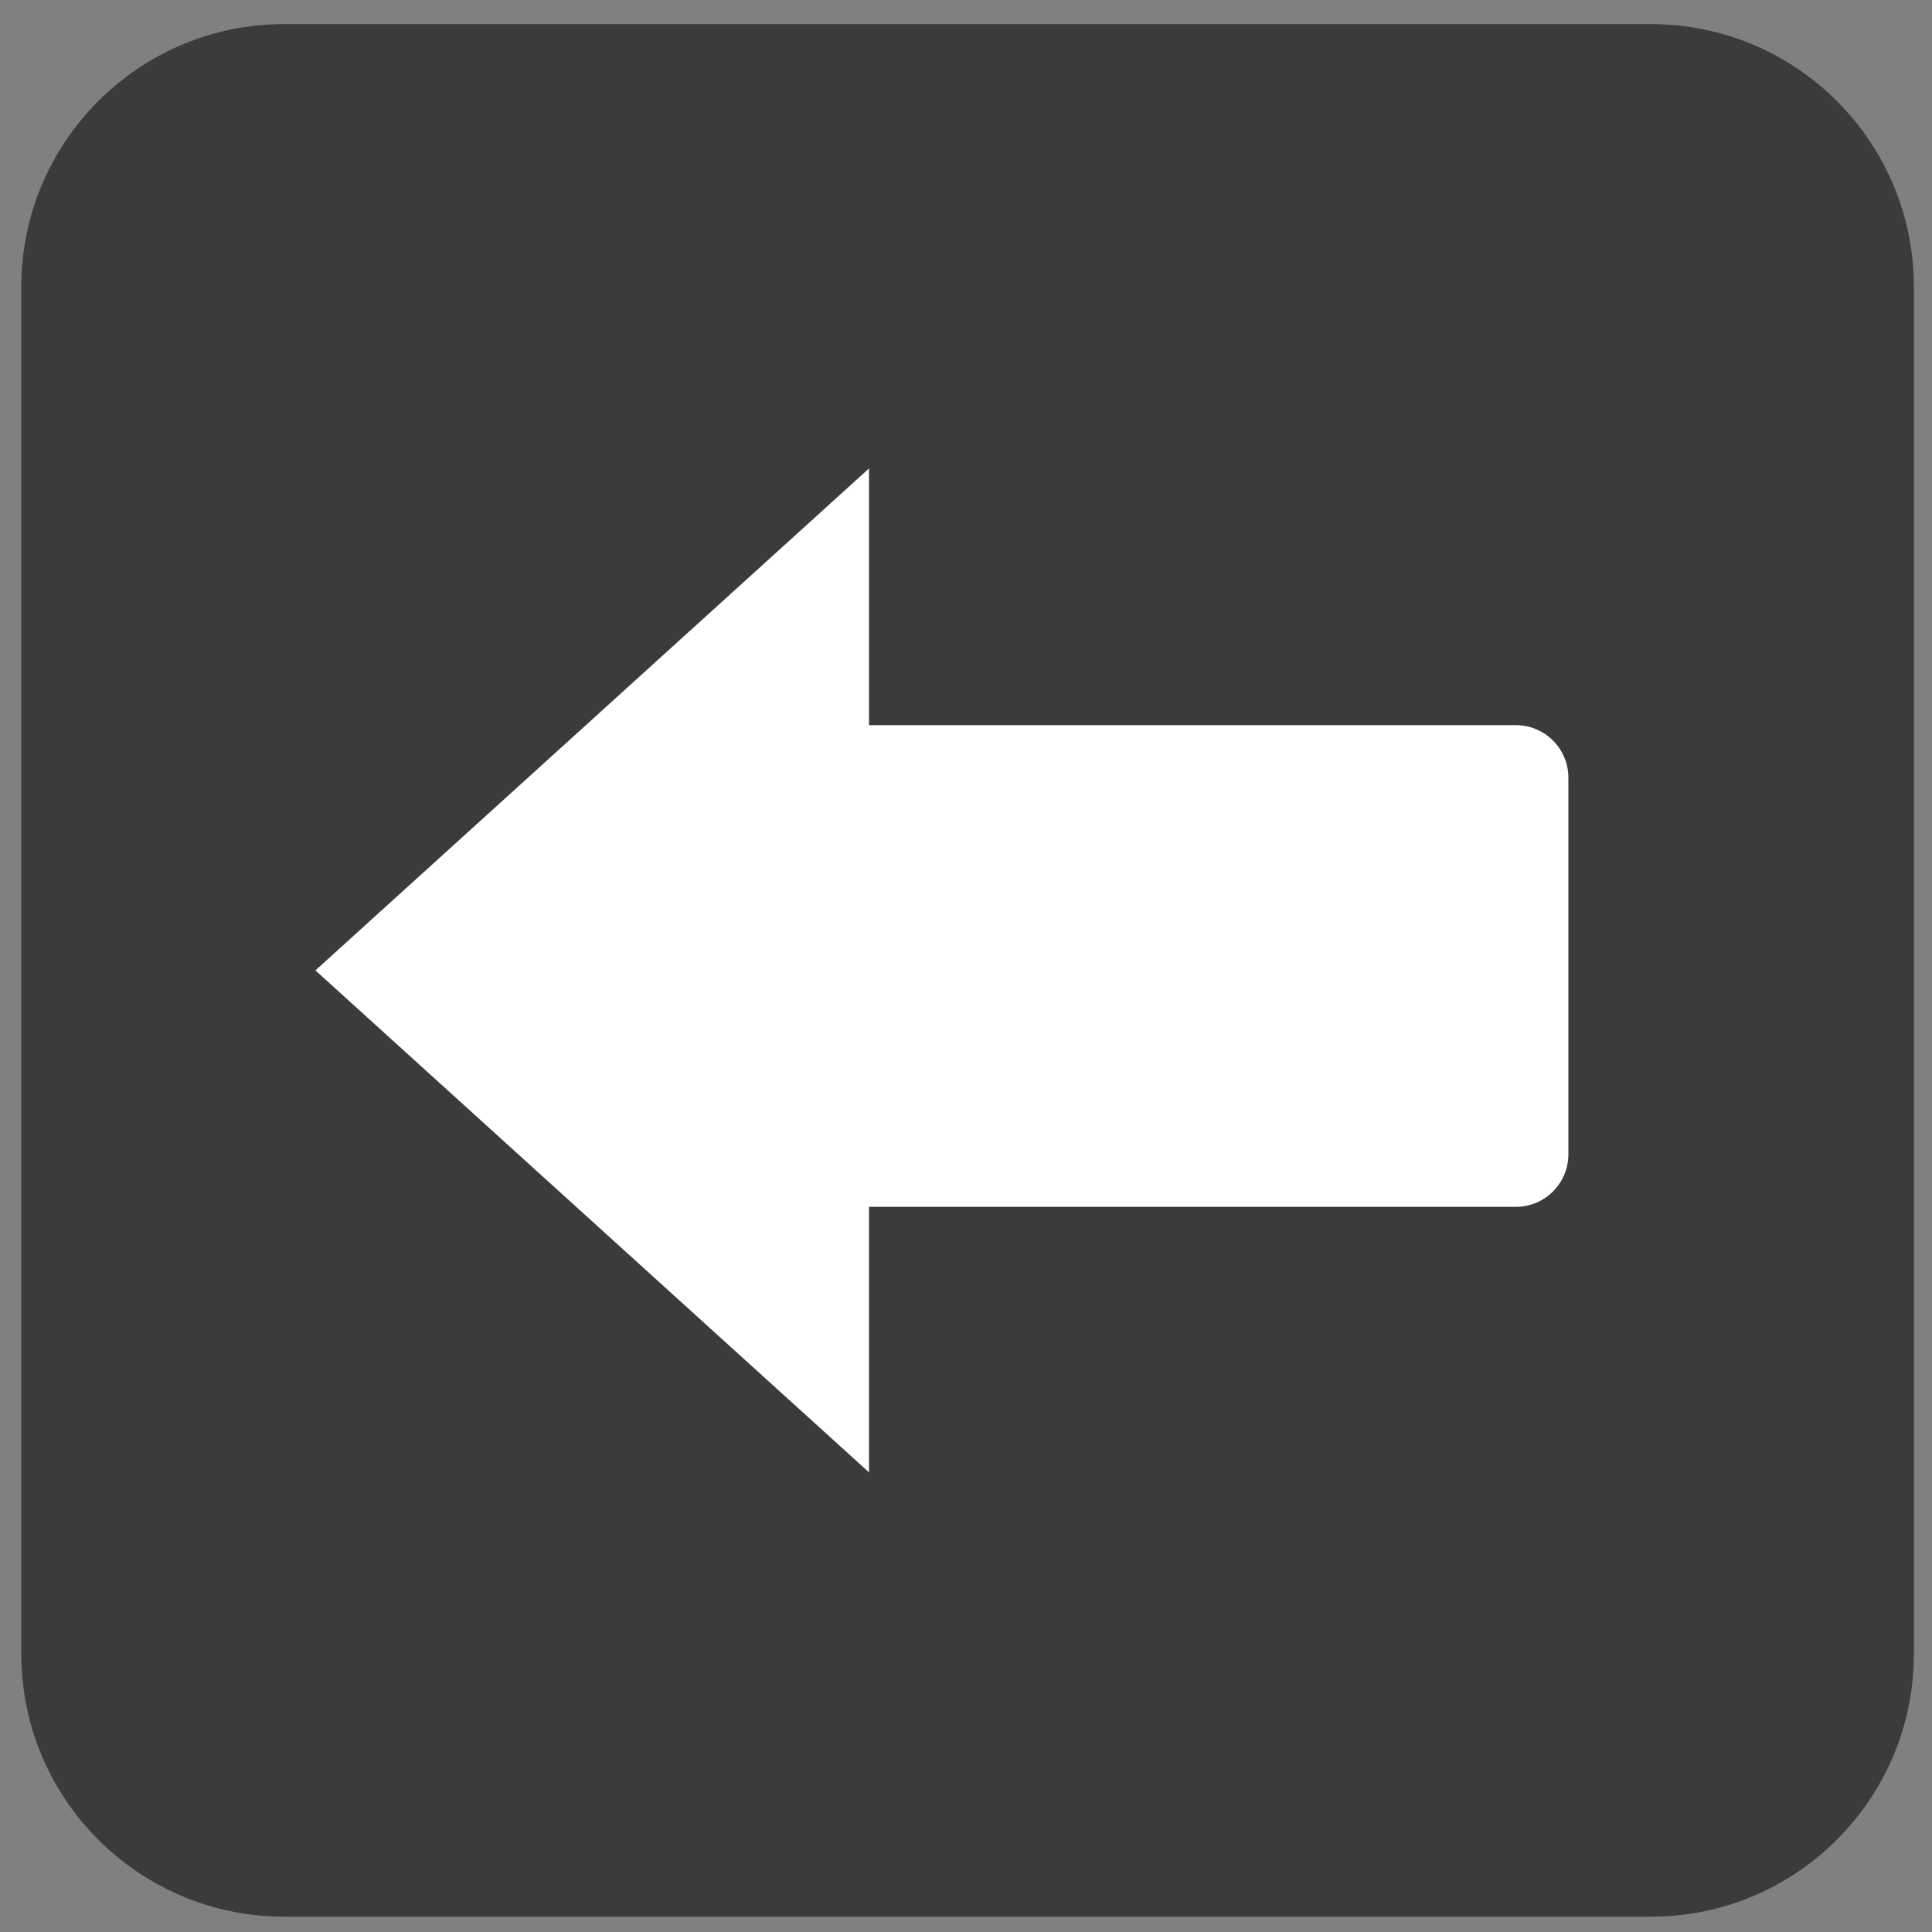 <?xml version="1.0"?>
<!DOCTYPE svg PUBLIC "-//W3C//DTD SVG 1.1//EN" "http://www.w3.org/Graphics/SVG/1.1/DTD/svg11.dtd">
<svg xmlns="http://www.w3.org/2000/svg" xmlns:xl="http://www.w3.org/1999/xlink" version="1.1" viewBox="426 341 147 147" width="147pt" height="147pt"><rect x="426" y="341" width="147" height="147" fill="#808080" stroke="none"/><defs></defs><g stroke="none" stroke-opacity="1" stroke-dasharray="none" fill="none" fill-opacity="1"><title>Canvas 1</title><g><title>Layer 1</title><path d="M 499.621 342.834 L 551.621 342.834 C 562.667 342.834 571.621 351.788 571.621 362.834 L 571.621 466.834 C 571.621 477.88 562.667 486.834 551.621 486.834 L 447.621 486.834 C 436.575 486.834 427.621 477.88 427.621 466.834 L 427.621 362.834 C 427.621 351.788 436.575 342.834 447.621 342.834 Z" fill="#3b3b3b"/><path d="M 492.12 376.643 L 450 414.834 L 492.12 453.025 Z" fill="White"/><path d="M 514.295 396.174 L 541.333 396.174 C 543.542 396.174 545.333 397.965 545.333 400.174 L 545.333 428.827 C 545.333 431.036 543.542 432.827 541.333 432.827 L 487.256 432.827 C 485.047 432.827 483.256 431.036 483.256 428.827 L 483.256 400.174 C 483.256 397.965 485.047 396.174 487.256 396.174 Z" fill="White"/></g></g></svg>
